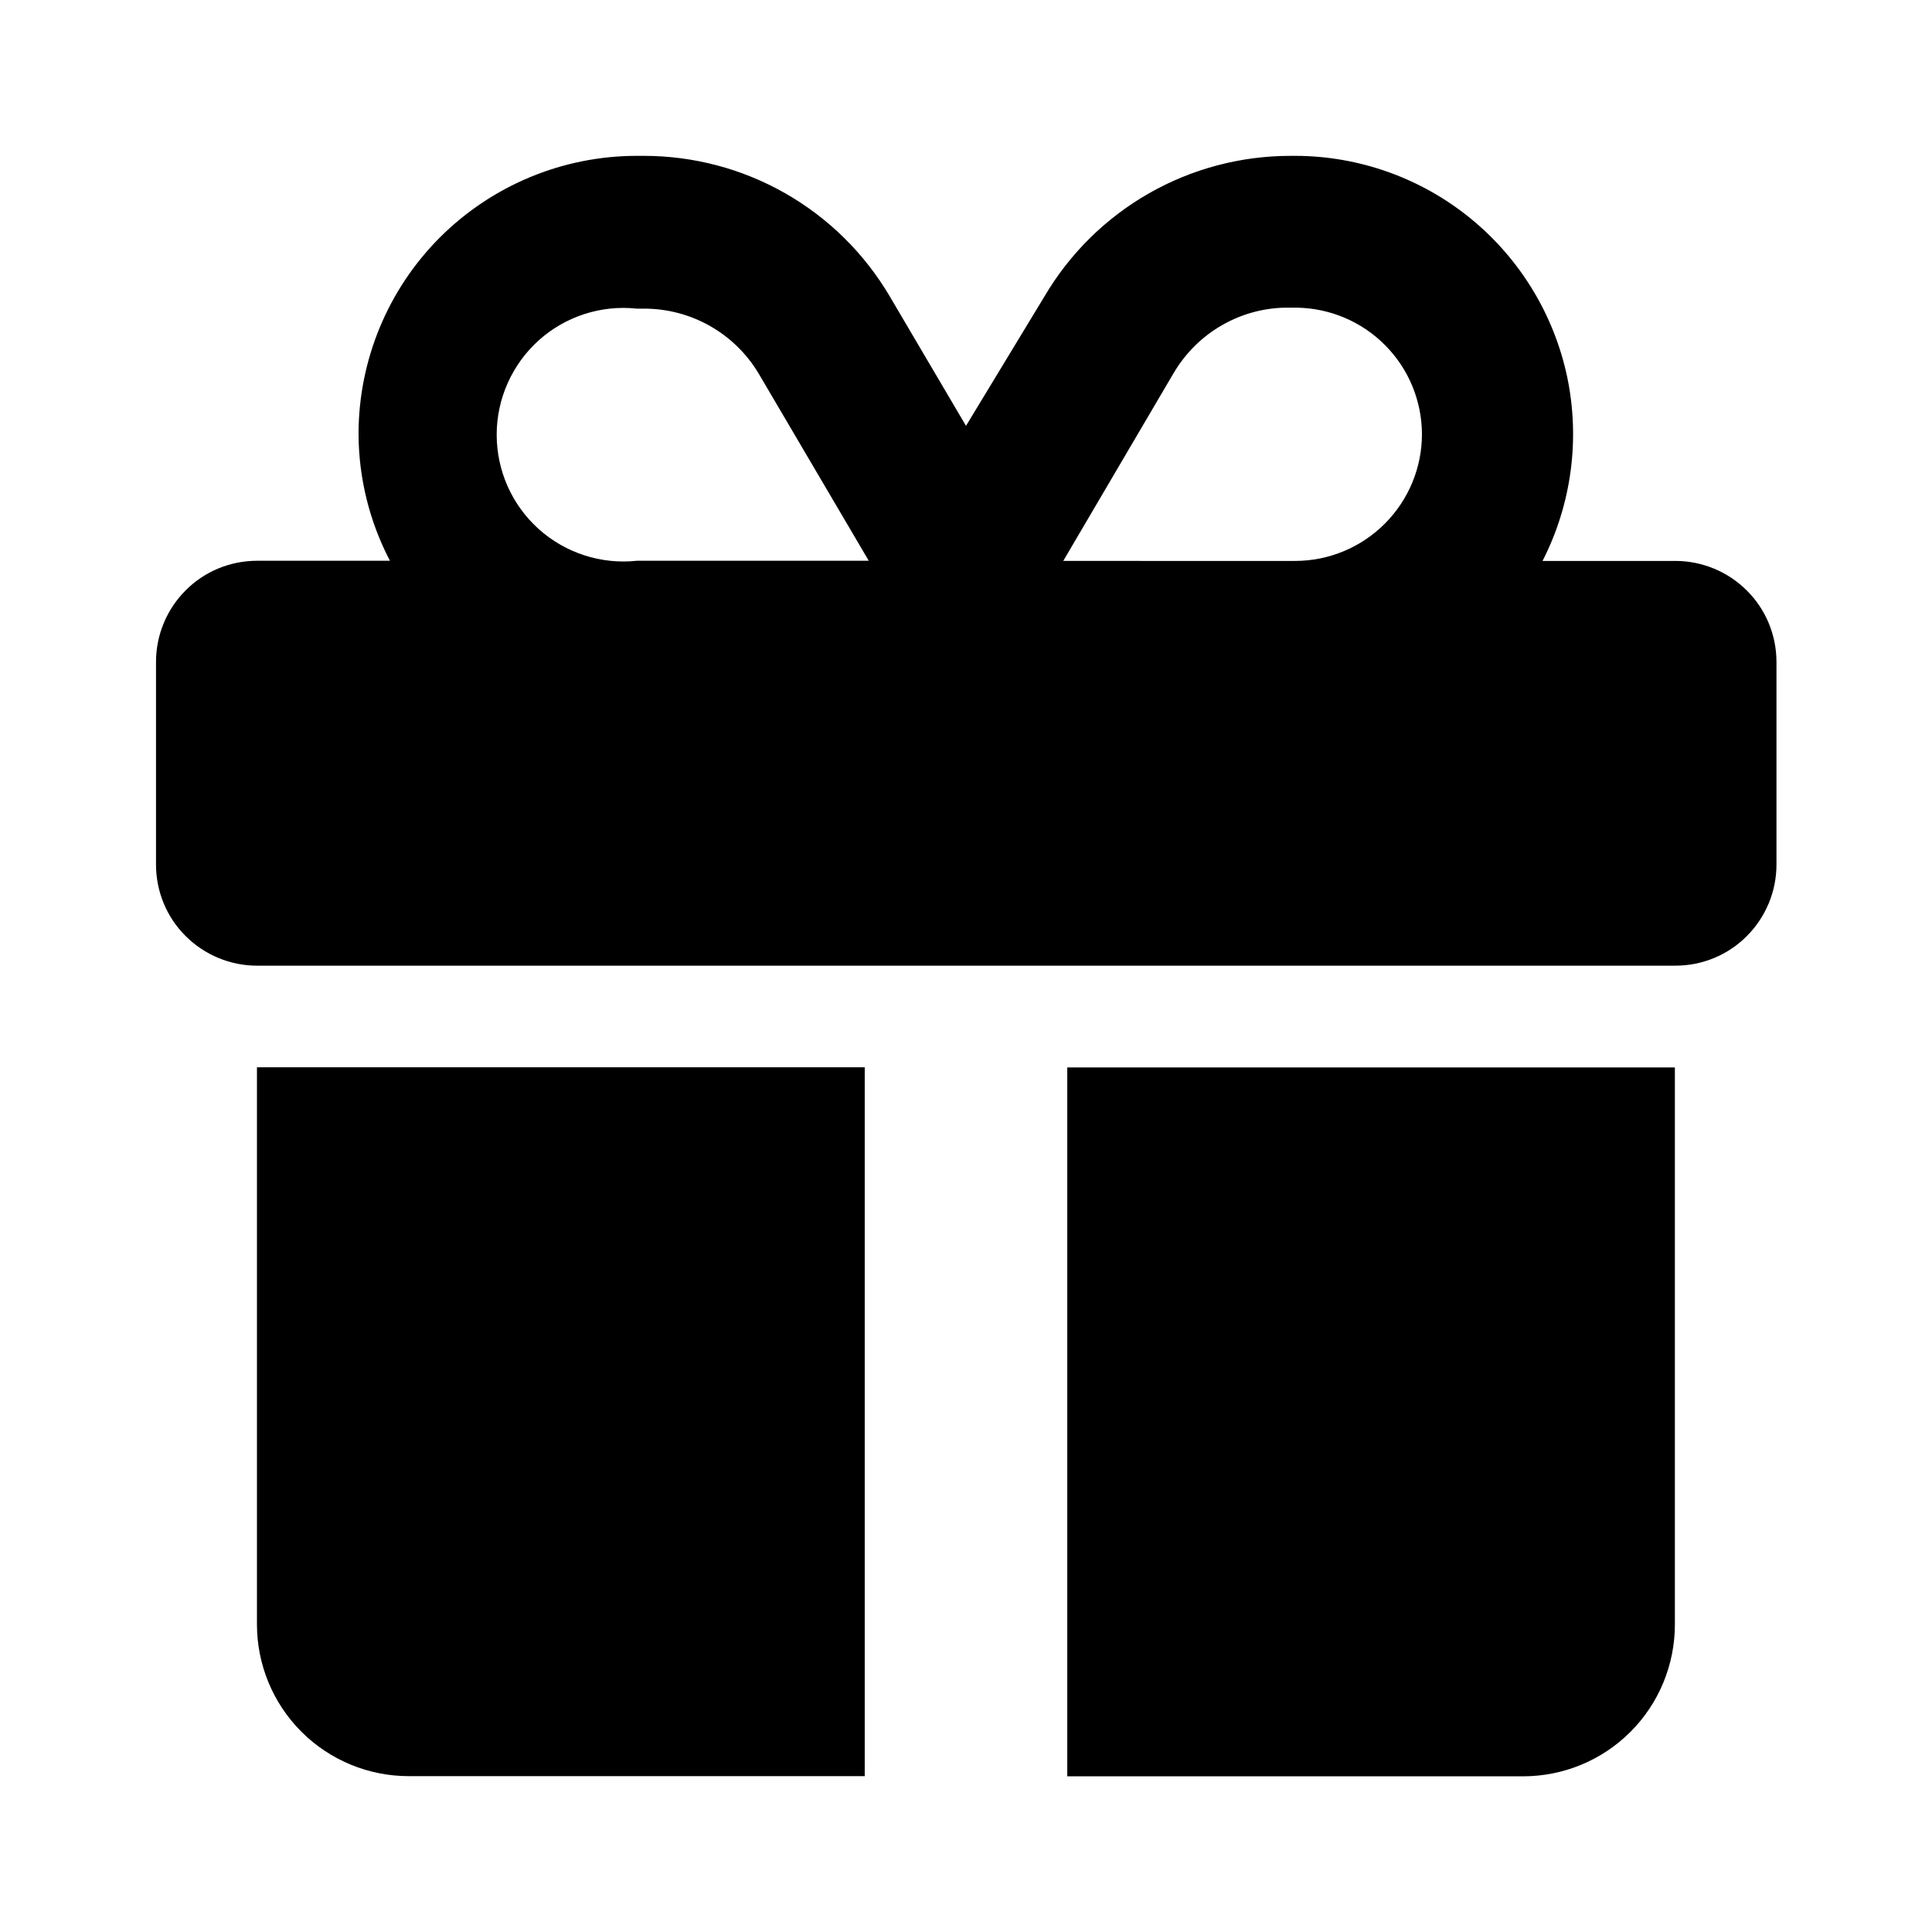 <svg xml:space="preserve" style="enable-background:new 0 0 1200 1200;" viewBox="0 0 1200 1200" y="0px" x="0px" xmlns:xlink="http://www.w3.org/1999/xlink" xmlns="http://www.w3.org/2000/svg" id="Calque_1" version="1.1">
<path d="M471.2,232l68.4,116.3H395.6c-22.2,2.4-44.4-4.8-61-19.7c-16.6-14.9-26.1-36.2-26.1-58.6c0-22.3,9.5-43.6,26.1-58.6
	c16.6-14.9,38.8-22.1,61-19.7h4.2C429.1,191.6,456.2,206.9,471.2,232L471.2,232z M222.7,269.6c0.1,27.4,6.8,54.4,19.5,78.7h-82.5
	c-16.7,0-32.7,6.6-44.4,18.4c-11.8,11.8-18.4,27.8-18.4,44.4v125.9v0c0,16.7,6.6,32.7,18.4,44.4c11.8,11.8,27.8,18.4,44.4,18.4
	h880.9c16.7,0,32.7-6.6,44.4-18.4c11.8-11.8,18.4-27.8,18.4-44.4V411.2c0-16.7-6.6-32.7-18.4-44.4c-11.8-11.8-27.8-18.4-44.4-18.4
	h-82.5c18-35.2,23.4-75.6,15.3-114.3c-8.2-38.7-29.4-73.5-60.1-98.5c-30.7-25-69.1-38.7-108.6-38.8h-3.1c-30.9,0-61.2,8-88,23.3
	c-26.8,15.3-49.1,37.3-64.8,63.9L600,264.5L552.6,184c-15.7-26.6-38-48.6-64.8-63.9c-26.8-15.3-57.1-23.3-88-23.3h-4.2
	c-45.9,0-89.8,18.2-122.3,50.6C240.9,179.8,222.7,223.8,222.7,269.6L222.7,269.6z M883.2,269.6c0,20.9-8.3,40.9-23.1,55.7
	c-14.8,14.8-34.8,23.1-55.7,23.1H660.4L728.8,232h0c7.4-12.6,17.9-23.1,30.7-30.3c12.7-7.2,27.2-10.9,41.8-10.6h4.2
	c20.6,0.3,40.4,8.7,54.9,23.4C875,229.2,883.1,249,883.2,269.6L883.2,269.6z M159.6,662.9v346c0,25,9.9,49,27.6,66.7
	c17.7,17.7,41.7,27.6,66.7,27.6h283.2V662.9L159.6,662.9z M662.9,1103.3H946c25,0,49-9.9,66.7-27.6c17.7-17.7,27.6-41.7,27.6-66.7
	v-346H662.9L662.9,1103.3z"></path>
</svg>
